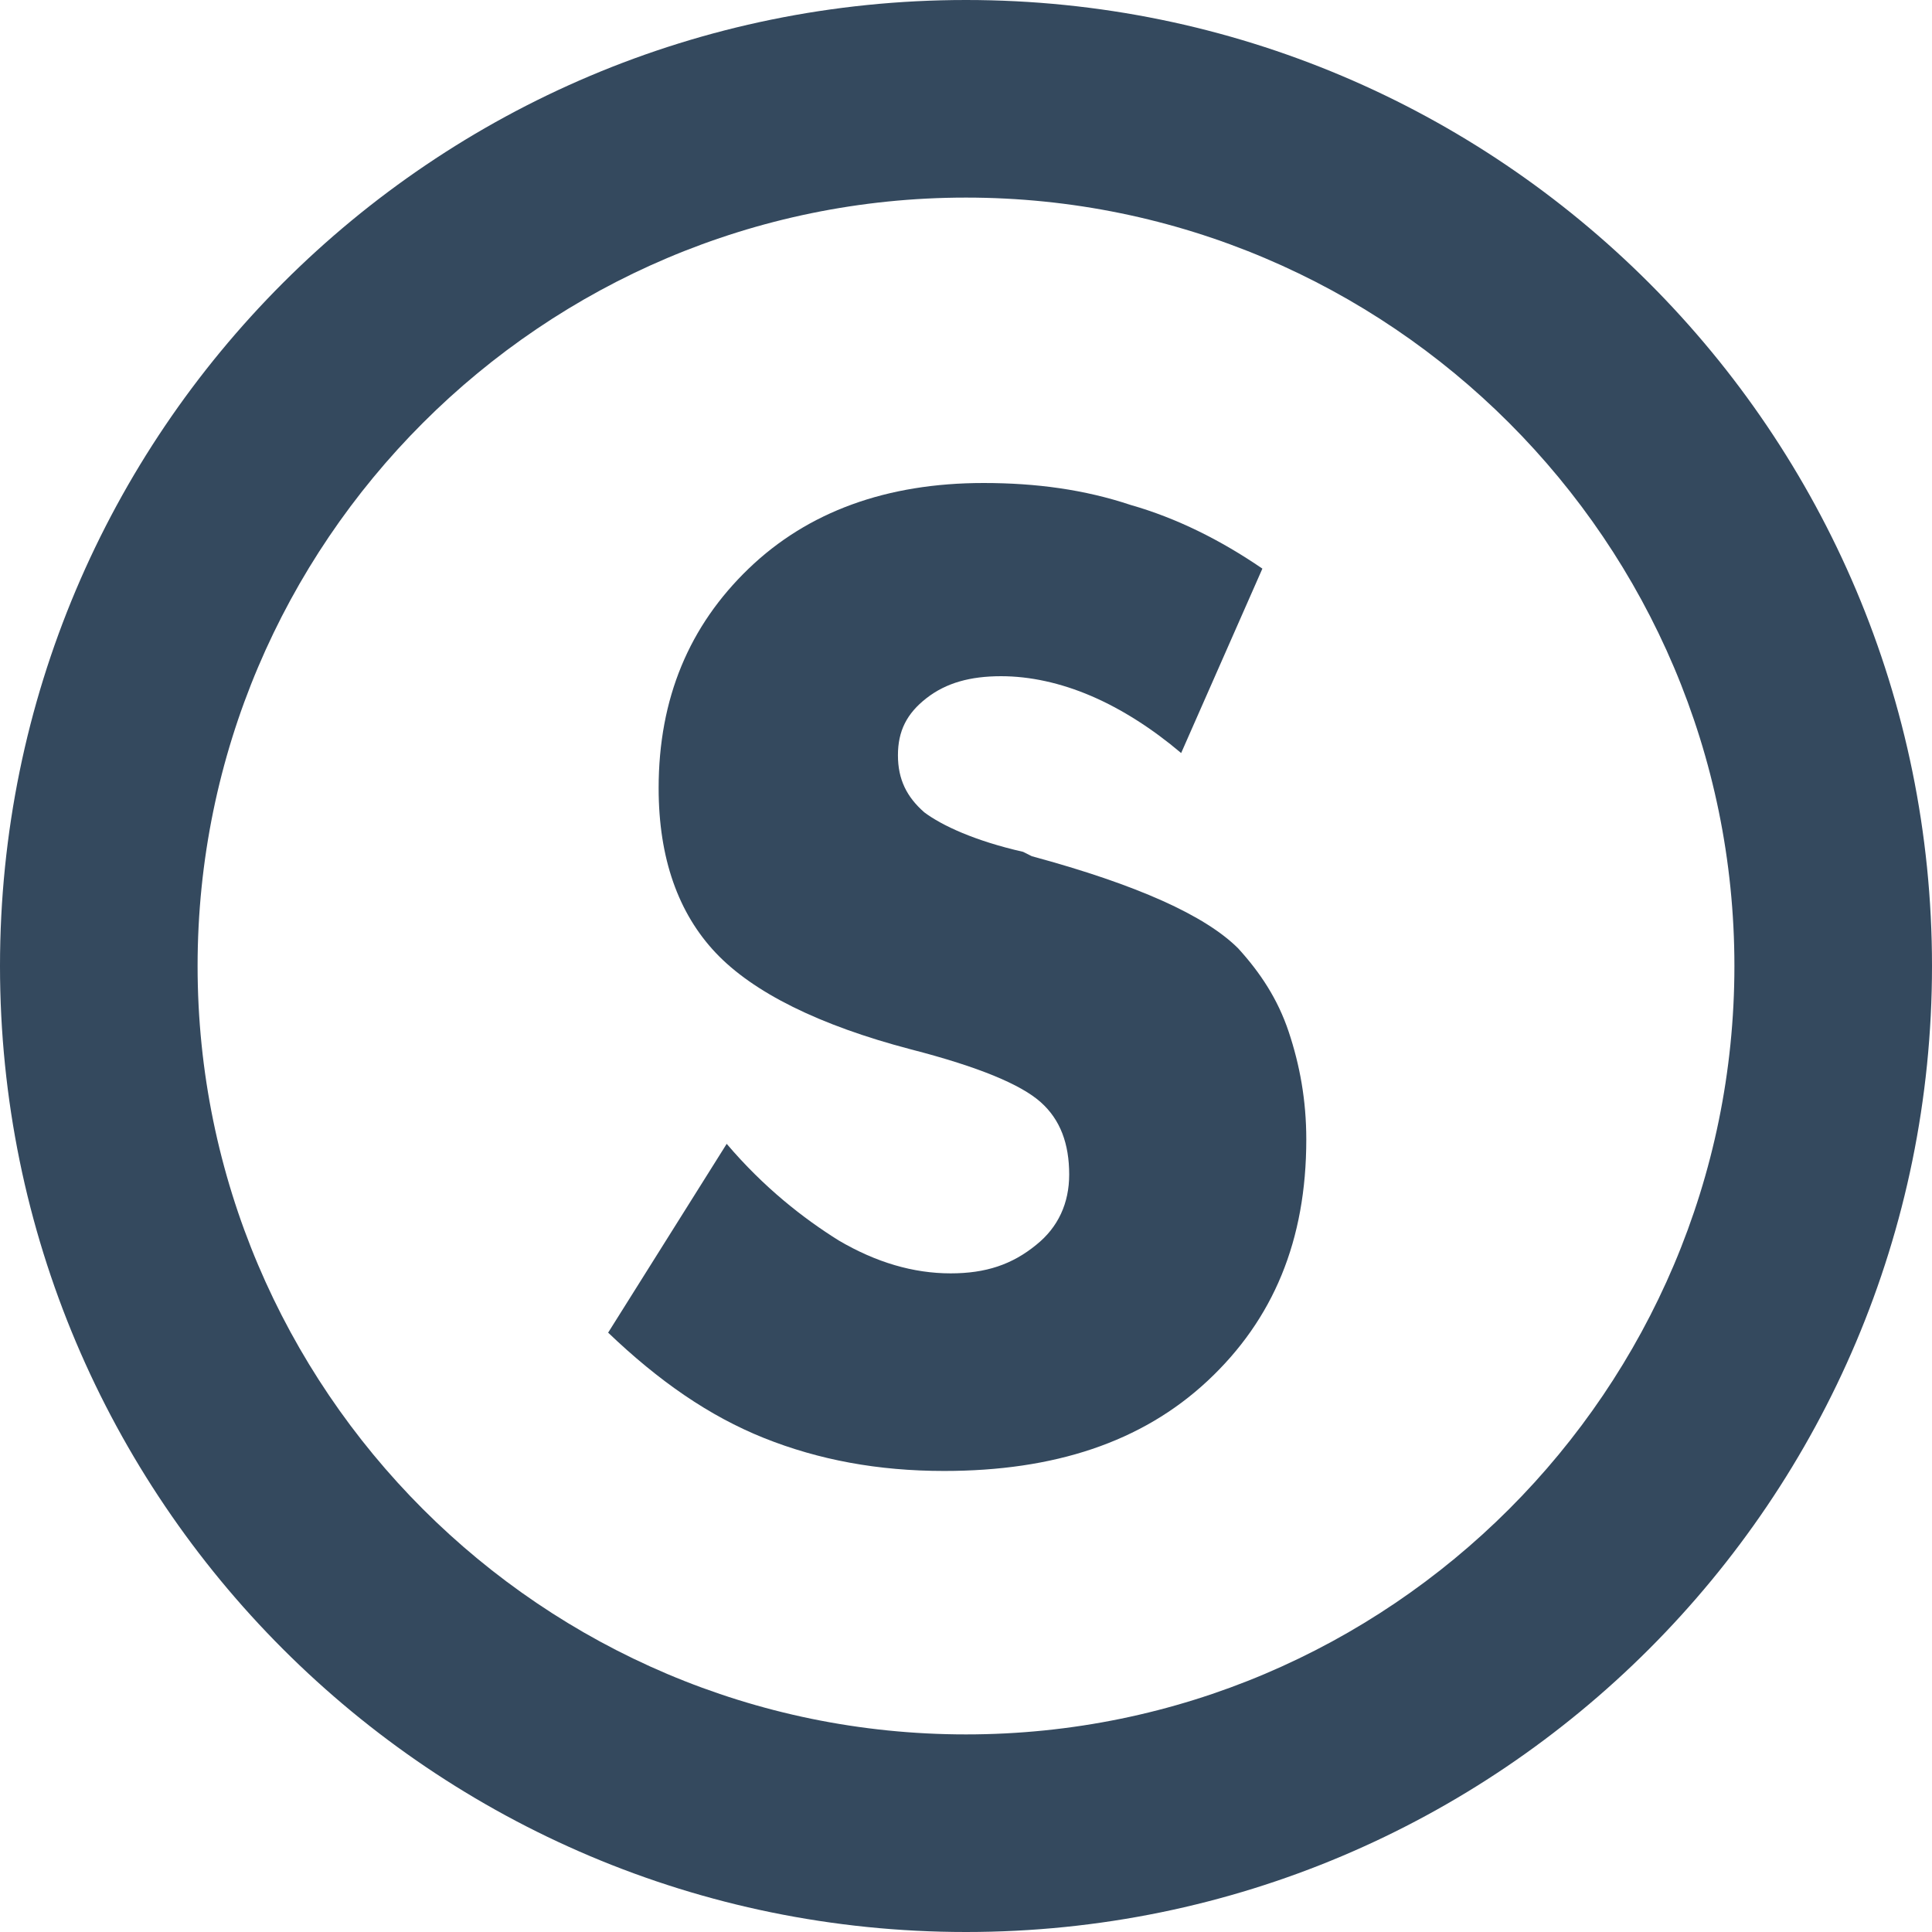 <svg viewBox="0 0 88 88" xmlns="http://www.w3.org/2000/svg" width="2500" height="2500"><g fill="#34495e"><path d="M33.1 52.1c1.7 2 3.5 3.4 5.1 4.4 1.7 1 3.4 1.5 5.1 1.5 1.6 0 2.8-.4 3.9-1.3 1-.8 1.5-1.9 1.5-3.2 0-1.4-.4-2.5-1.3-3.3s-2.8-1.6-5.9-2.4c-4.2-1.1-7.2-2.6-8.9-4.4S30 39.1 30 35.9c0-4.1 1.4-7.4 4.1-10S40.4 22 44.8 22c2.4 0 4.6.3 6.7 1 2.1.6 4.1 1.6 6 2.9l-3.7 8.4c-1.3-1.1-2.7-2-4.1-2.6s-2.8-.9-4.1-.9c-1.4 0-2.5.3-3.4 1s-1.3 1.5-1.3 2.6.4 1.9 1.2 2.6c.8.6 2.3 1.3 4.5 1.8l.4.2c4.8 1.3 7.9 2.7 9.4 4.2 1 1.1 1.8 2.3 2.3 3.8s.8 3.1.8 4.9c0 4.6-1.5 8.2-4.5 11S48 67 43 67c-3 0-5.7-.5-8.2-1.5s-4.8-2.6-7.1-4.8z"/><path clip-rule="evenodd" d="M44 0C19.7 0 0 19.7 0 44s19.7 44 44 44 44-19.7 44-44S68.3 0 44 0zm0 79C24.7 79 9 63.3 9 44S24.7 9 44 9s35 15.7 35 35-15.7 35-35 35z" fill-rule="evenodd"/></g></svg>